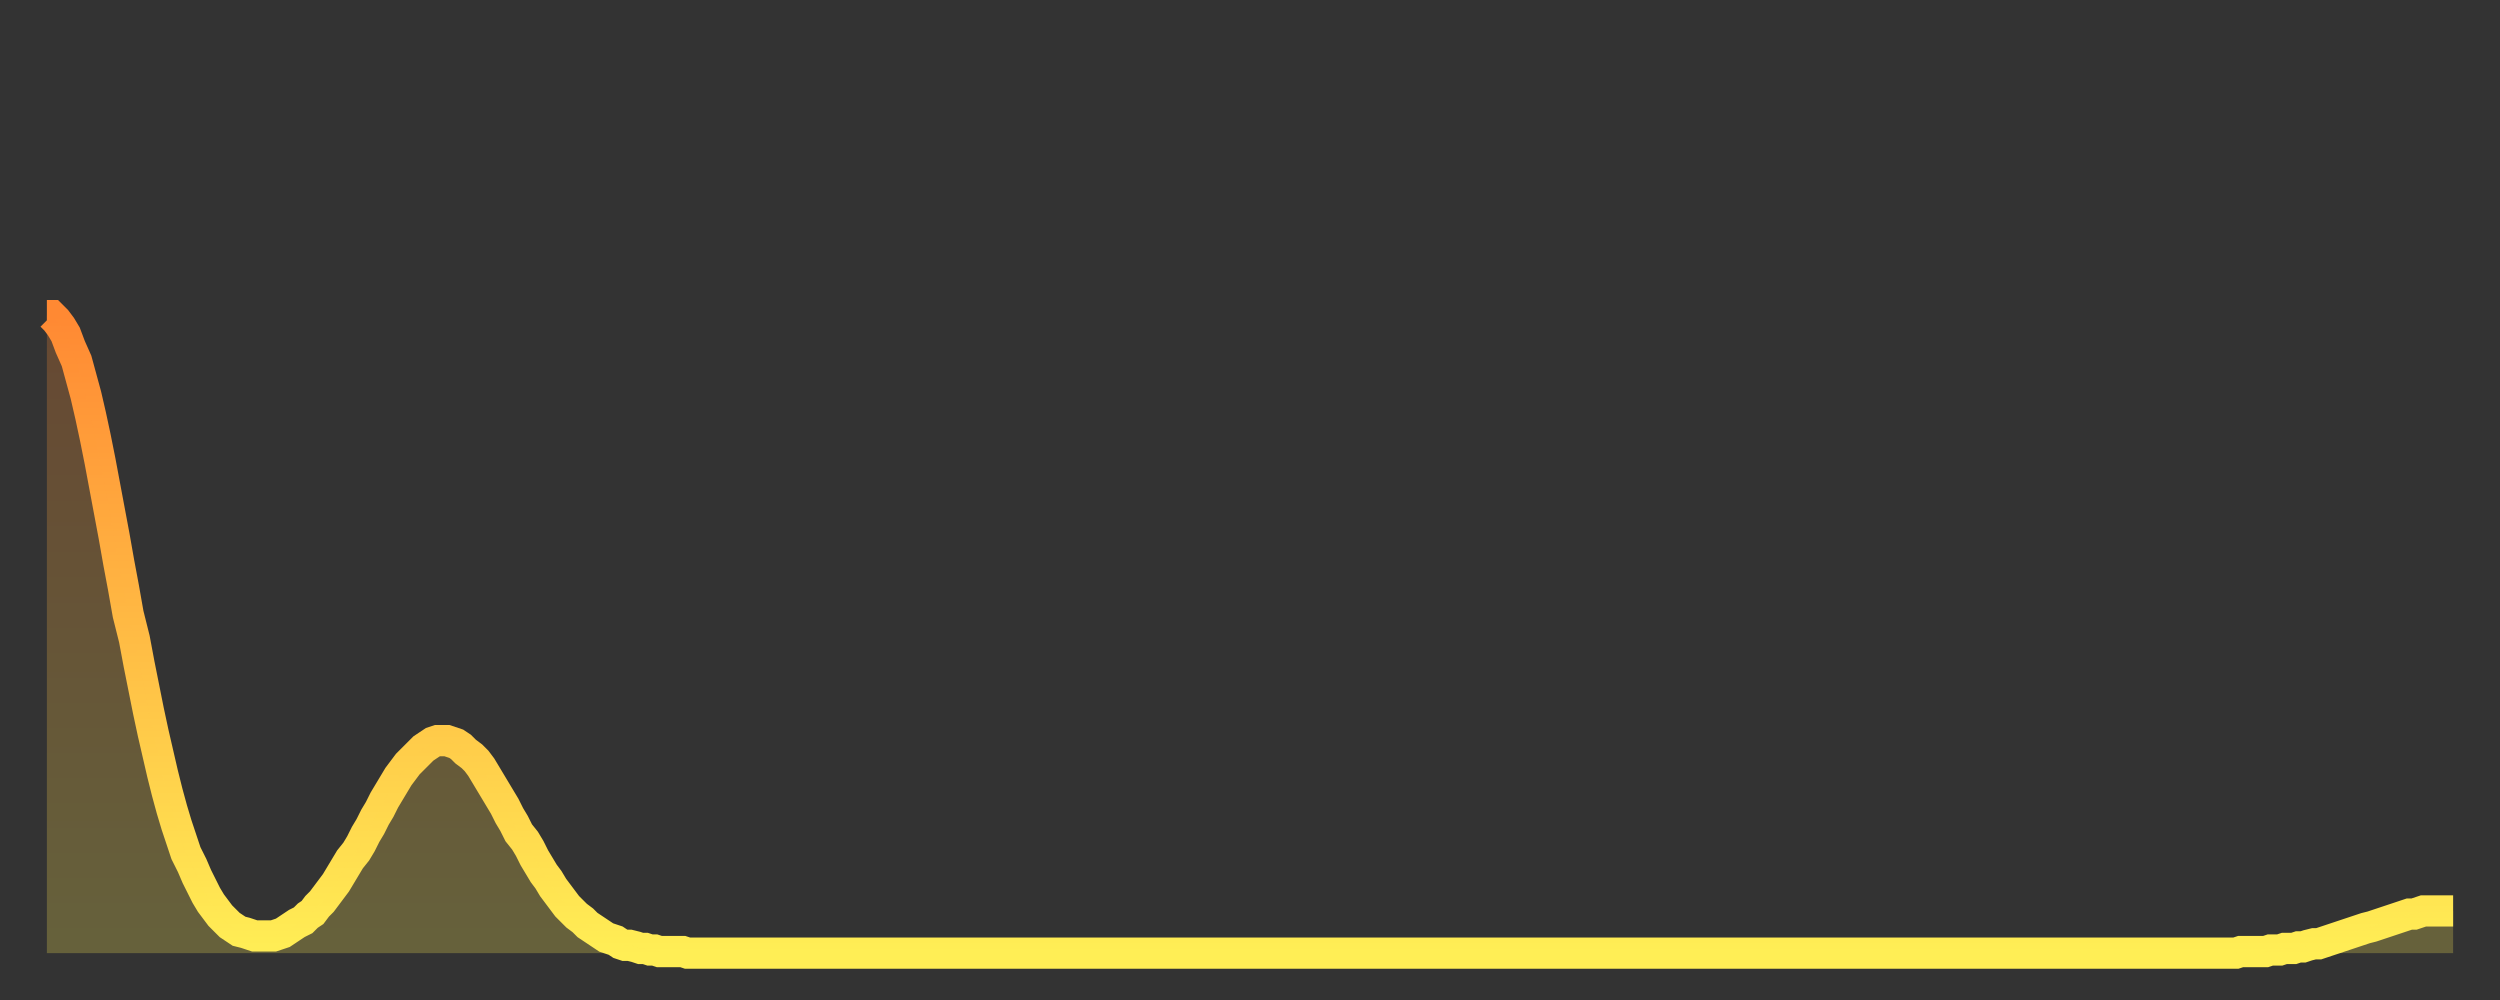 <?xml version="1.0" encoding="utf-8" ?>
<svg baseProfile="full" height="64" version="1.1" width="160" xmlns="http://www.w3.org/2000/svg" xmlns:ev="http://www.w3.org/2001/xml-events" xmlns:xlink="http://www.w3.org/1999/xlink"><rect width="100%" height="100%" fill="#333333" stroke="none"/><defs><linearGradient id="id2127932" x1="0" x2="0" y1="0" y2="1"><stop offset="0%" stop-color="#ff8933" /><stop offset="50%" stop-color="#ffbb44" /><stop offset="100%" stop-color="#ffee55" /></linearGradient></defs><g transform="translate(3,3)"><g><path d="M 0.0 17.2 0.3 17.2 0.6 17.5 0.9 17.9 1.2 18.4 1.5 19.2 1.9 20.1 2.2 21.2 2.5 22.3 2.8 23.6 3.1 25.0 3.4 26.5 3.7 28.1 4.0 29.7 4.3 31.3 4.6 33.0 4.9 34.6 5.2 36.3 5.6 37.9 5.9 39.5 6.2 41.0 6.5 42.5 6.8 43.9 7.1 45.2 7.4 46.5 7.7 47.7 8.0 48.8 8.3 49.8 8.6 50.7 8.9 51.6 9.3 52.4 9.6 53.1 9.9 53.7 10.2 54.3 10.5 54.8 10.8 55.2 11.1 55.6 11.4 55.9 11.7 56.2 12.0 56.4 12.3 56.6 12.7 56.7 13.0 56.8 13.3 56.9 13.6 56.9 13.9 56.9 14.2 56.9 14.5 56.9 14.8 56.8 15.1 56.7 15.4 56.5 15.7 56.3 16.0 56.1 16.4 55.9 16.7 55.6 17.0 55.4 17.3 55.0 17.6 54.7 17.9 54.3 18.2 53.9 18.5 53.5 18.8 53.0 19.1 52.5 19.4 52.0 19.8 51.5 20.1 51.0 20.4 50.4 20.7 49.9 21.0 49.3 21.3 48.8 21.6 48.2 21.9 47.7 22.2 47.2 22.5 46.7 22.8 46.3 23.1 45.9 23.5 45.5 23.8 45.2 24.1 44.9 24.4 44.7 24.7 44.5 25.0 44.4 25.3 44.4 25.6 44.4 25.9 44.5 26.2 44.6 26.5 44.8 26.8 45.1 27.2 45.4 27.5 45.7 27.8 46.1 28.1 46.6 28.4 47.1 28.7 47.6 29.0 48.1 29.3 48.6 29.6 49.2 29.9 49.7 30.2 50.3 30.6 50.8 30.9 51.3 31.2 51.9 31.5 52.4 31.8 52.9 32.1 53.3 32.4 53.8 32.7 54.2 33.0 54.6 33.3 55.0 33.6 55.3 33.9 55.6 34.3 55.9 34.6 56.2 34.9 56.4 35.2 56.6 35.5 56.8 35.8 57.0 36.1 57.1 36.4 57.2 36.7 57.4 37.0 57.5 37.3 57.5 37.7 57.6 38.0 57.7 38.3 57.7 38.6 57.8 38.9 57.8 39.2 57.9 39.5 57.9 39.8 57.9 40.1 57.9 40.4 57.9 40.7 57.9 41.0 58.0 41.4 58.0 41.7 58.0 42.0 58.0 42.3 58.0 42.6 58.0 42.9 58.0 43.2 58.0 43.5 58.0 43.8 58.0 44.1 58.0 44.4 58.0 44.7 58.0 45.1 58.0 45.4 58.0 45.7 58.0 46.0 58.0 46.3 58.0 46.6 58.0 46.9 58.0 47.2 58.0 47.5 58.0 47.8 58.0 48.1 58.0 48.5 58.0 48.8 58.0 49.1 58.0 49.4 58.0 49.7 58.0 50.0 58.0 50.3 58.0 50.6 58.0 50.9 58.0 51.2 58.0 51.5 58.0 51.8 58.0 52.2 58.0 52.5 58.0 52.8 58.0 53.1 58.0 53.4 58.0 53.7 58.0 54.0 58.0 54.3 58.0 54.6 58.0 54.9 58.0 55.2 58.0 55.6 58.0 55.9 58.0 56.2 58.0 56.5 58.0 56.8 58.0 57.1 58.0 57.4 58.0 57.7 58.0 58.0 58.0 58.3 58.0 58.6 58.0 58.9 58.0 59.3 58.0 59.6 58.0 59.9 58.0 60.2 58.0 60.5 58.0 60.8 58.0 61.1 58.0 61.4 58.0 61.7 58.0 62.0 58.0 62.3 58.0 62.6 58.0 63.0 58.0 63.3 58.0 63.6 58.0 63.9 58.0 64.2 58.0 64.5 58.0 64.8 58.0 65.1 58.0 65.4 58.0 65.7 58.0 66.0 58.0 66.4 58.0 66.7 58.0 67.0 58.0 67.3 58.0 67.6 58.0 67.9 58.0 68.2 58.0 68.5 58.0 68.8 58.0 69.1 58.0 69.4 58.0 69.7 58.0 70.1 58.0 70.4 58.0 70.7 58.0 71.0 58.0 71.3 58.0 71.6 58.0 71.9 58.0 72.2 58.0 72.5 58.0 72.8 58.0 73.1 58.0 73.5 58.0 73.8 58.0 74.1 58.0 74.4 58.0 74.7 58.0 75.0 58.0 75.3 58.0 75.6 58.0 75.9 58.0 76.2 58.0 76.5 58.0 76.8 58.0 77.2 58.0 77.5 58.0 77.8 58.0 78.1 58.0 78.4 58.0 78.7 58.0 79.0 58.0 79.3 58.0 79.6 58.0 79.9 58.0 80.2 58.0 80.5 58.0 80.9 58.0 81.2 58.0 81.5 58.0 81.8 58.0 82.1 58.0 82.4 58.0 82.7 58.0 83.0 58.0 83.3 58.0 83.6 58.0 83.9 58.0 84.3 58.0 84.6 58.0 84.9 58.0 85.2 58.0 85.5 58.0 85.8 58.0 86.1 58.0 86.4 58.0 86.7 58.0 87.0 58.0 87.3 58.0 87.6 58.0 88.0 58.0 88.3 58.0 88.6 58.0 88.9 58.0 89.2 58.0 89.5 58.0 89.8 58.0 90.1 58.0 90.4 58.0 90.7 58.0 91.0 58.0 91.4 58.0 91.7 58.0 92.0 58.0 92.3 58.0 92.6 58.0 92.9 58.0 93.2 58.0 93.5 58.0 93.8 58.0 94.1 58.0 94.4 58.0 94.7 58.0 95.1 58.0 95.4 58.0 95.7 58.0 96.0 58.0 96.3 58.0 96.6 58.0 96.9 58.0 97.2 58.0 97.5 58.0 97.8 58.0 98.1 58.0 98.4 58.0 98.8 58.0 99.1 58.0 99.4 58.0 99.7 58.0 100.0 58.0 100.3 58.0 100.6 58.0 100.9 58.0 101.2 58.0 101.5 58.0 101.8 58.0 102.2 58.0 102.5 58.0 102.8 58.0 103.1 58.0 103.4 58.0 103.7 58.0 104.0 58.0 104.3 58.0 104.6 58.0 104.9 58.0 105.2 58.0 105.5 58.0 105.9 58.0 106.2 58.0 106.5 58.0 106.8 58.0 107.1 58.0 107.4 58.0 107.7 58.0 108.0 58.0 108.3 58.0 108.6 58.0 108.9 58.0 109.3 58.0 109.6 58.0 109.9 58.0 110.2 58.0 110.5 58.0 110.8 58.0 111.1 58.0 111.4 58.0 111.7 58.0 112.0 58.0 112.3 58.0 112.6 58.0 113.0 58.0 113.3 58.0 113.6 58.0 113.9 58.0 114.2 58.0 114.5 58.0 114.8 58.0 115.1 58.0 115.4 58.0 115.7 58.0 116.0 58.0 116.3 58.0 116.7 58.0 117.0 58.0 117.3 58.0 117.6 58.0 117.9 58.0 118.2 58.0 118.5 58.0 118.8 58.0 119.1 58.0 119.4 58.0 119.7 58.0 120.1 58.0 120.4 58.0 120.7 58.0 121.0 58.0 121.3 58.0 121.6 58.0 121.9 58.0 122.2 58.0 122.5 58.0 122.8 58.0 123.1 58.0 123.4 58.0 123.8 58.0 124.1 58.0 124.4 58.0 124.7 58.0 125.0 58.0 125.3 58.0 125.6 58.0 125.9 58.0 126.2 58.0 126.5 58.0 126.8 58.0 127.2 58.0 127.5 58.0 127.8 58.0 128.1 58.0 128.4 58.0 128.7 58.0 129.0 58.0 129.3 58.0 129.6 58.0 129.9 58.0 130.2 58.0 130.5 58.0 130.9 58.0 131.2 58.0 131.5 58.0 131.8 58.0 132.1 58.0 132.4 58.0 132.7 58.0 133.0 58.0 133.3 58.0 133.6 58.0 133.9 58.0 134.2 58.0 134.6 58.0 134.9 58.0 135.2 58.0 135.5 58.0 135.8 58.0 136.1 58.0 136.4 58.0 136.7 58.0 137.0 58.0 137.3 58.0 137.6 58.0 138.0 58.0 138.3 58.0 138.6 58.0 138.9 58.0 139.2 58.0 139.5 58.0 139.8 58.0 140.1 58.0 140.4 57.9 140.7 57.9 141.0 57.9 141.3 57.9 141.7 57.9 142.0 57.9 142.3 57.8 142.6 57.8 142.9 57.8 143.2 57.7 143.5 57.7 143.8 57.7 144.1 57.6 144.4 57.6 144.7 57.5 145.1 57.4 145.4 57.4 145.7 57.3 146.0 57.2 146.3 57.1 146.6 57.0 146.9 56.9 147.2 56.8 147.5 56.7 147.8 56.6 148.1 56.5 148.4 56.4 148.8 56.3 149.1 56.2 149.4 56.1 149.7 56.0 150.0 55.9 150.3 55.8 150.6 55.7 150.9 55.6 151.2 55.5 151.5 55.5 151.8 55.4 152.1 55.3 152.5 55.3 152.8 55.3 153.1 55.3 153.4 55.3 153.7 55.3 154.0 55.3" fill="none" id="graph-curve" opacity="1" stroke="url(#id2127932)" stroke-width="2" /><path d="M 0 58 L 0.0 17.2 0.3 17.2 0.6 17.5 0.9 17.9 1.2 18.4 1.5 19.2 1.9 20.1 2.2 21.2 2.5 22.3 2.8 23.6 3.1 25.0 3.4 26.5 3.7 28.1 4.0 29.7 4.3 31.3 4.6 33.0 4.9 34.6 5.2 36.3 5.6 37.9 5.9 39.5 6.2 41.0 6.5 42.5 6.8 43.9 7.1 45.2 7.4 46.5 7.7 47.7 8.0 48.8 8.3 49.8 8.6 50.7 8.9 51.6 9.3 52.4 9.6 53.1 9.9 53.7 10.2 54.3 10.5 54.8 10.8 55.2 11.1 55.6 11.4 55.9 11.7 56.2 12.0 56.4 12.3 56.6 12.7 56.7 13.0 56.8 13.3 56.9 13.6 56.9 13.9 56.9 14.2 56.9 14.5 56.9 14.8 56.8 15.1 56.7 15.4 56.5 15.7 56.3 16.0 56.1 16.4 55.9 16.7 55.6 17.0 55.4 17.3 55.0 17.6 54.7 17.9 54.3 18.2 53.9 18.5 53.5 18.8 53.0 19.1 52.5 19.4 52.0 19.8 51.5 20.1 51.0 20.4 50.4 20.7 49.9 21.0 49.3 21.3 48.8 21.6 48.2 21.9 47.7 22.2 47.2 22.5 46.7 22.8 46.3 23.1 45.9 23.5 45.5 23.8 45.2 24.1 44.9 24.4 44.7 24.7 44.5 25.0 44.4 25.3 44.4 25.6 44.4 25.9 44.5 26.2 44.6 26.5 44.8 26.8 45.1 27.2 45.4 27.5 45.7 27.8 46.1 28.1 46.6 28.4 47.1 28.7 47.6 29.0 48.1 29.3 48.6 29.6 49.2 29.9 49.7 30.2 50.3 30.6 50.8 30.9 51.3 31.2 51.9 31.5 52.4 31.8 52.9 32.1 53.3 32.4 53.8 32.7 54.2 33.0 54.6 33.3 55.0 33.6 55.3 33.9 55.6 34.3 55.9 34.6 56.2 34.9 56.4 35.2 56.6 35.5 56.8 35.8 57.0 36.1 57.1 36.4 57.2 36.7 57.4 37.0 57.5 37.3 57.5 37.7 57.6 38.0 57.7 38.3 57.7 38.6 57.8 38.9 57.8 39.2 57.9 39.5 57.9 39.8 57.9 40.1 57.9 40.4 57.9 40.7 57.9 41.0 58.0 41.4 58.0 41.7 58.0 42.0 58.0 42.3 58.0 42.6 58.0 42.9 58.0 43.2 58.0 43.5 58.0 43.8 58.0 44.1 58.0 44.4 58.0 44.7 58.0 45.1 58.0 45.4 58.0 45.7 58.0 46.0 58.0 46.3 58.0 46.6 58.0 46.9 58.0 47.2 58.0 47.5 58.0 47.8 58.0 48.1 58.0 48.5 58.0 48.8 58.0 49.1 58.0 49.4 58.0 49.7 58.0 50.0 58.0 50.3 58.0 50.6 58.0 50.9 58.0 51.2 58.0 51.5 58.0 51.8 58.0 52.2 58.0 52.5 58.0 52.8 58.0 53.1 58.0 53.4 58.0 53.7 58.0 54.0 58.0 54.3 58.0 54.6 58.0 54.9 58.0 55.2 58.0 55.6 58.0 55.9 58.0 56.2 58.0 56.5 58.0 56.8 58.0 57.1 58.0 57.4 58.0 57.7 58.0 58.0 58.0 58.3 58.0 58.6 58.0 58.9 58.0 59.3 58.0 59.6 58.0 59.9 58.0 60.2 58.0 60.5 58.0 60.8 58.0 61.1 58.0 61.4 58.0 61.7 58.0 62.0 58.0 62.3 58.0 62.6 58.0 63.0 58.0 63.3 58.0 63.6 58.0 63.9 58.0 64.2 58.0 64.5 58.0 64.8 58.0 65.1 58.0 65.4 58.0 65.7 58.0 66.0 58.0 66.4 58.0 66.7 58.0 67.0 58.0 67.3 58.0 67.6 58.0 67.9 58.0 68.2 58.0 68.5 58.0 68.8 58.0 69.1 58.0 69.4 58.0 69.7 58.0 70.1 58.0 70.4 58.0 70.7 58.0 71.0 58.0 71.3 58.0 71.6 58.0 71.9 58.0 72.2 58.0 72.5 58.0 72.8 58.0 73.1 58.0 73.5 58.0 73.8 58.0 74.1 58.0 74.4 58.0 74.7 58.0 75.0 58.0 75.3 58.0 75.6 58.0 75.9 58.0 76.2 58.0 76.5 58.0 76.8 58.0 77.2 58.0 77.5 58.0 77.8 58.0 78.1 58.0 78.4 58.0 78.7 58.0 79.0 58.0 79.3 58.0 79.6 58.0 79.9 58.0 80.2 58.0 80.5 58.0 80.9 58.0 81.2 58.0 81.5 58.0 81.8 58.0 82.1 58.0 82.4 58.0 82.7 58.0 83.0 58.0 83.3 58.0 83.6 58.0 83.9 58.0 84.3 58.0 84.6 58.0 84.9 58.0 85.2 58.0 85.5 58.0 85.8 58.0 86.1 58.0 86.4 58.0 86.7 58.0 87.0 58.0 87.3 58.0 87.6 58.0 88.0 58.0 88.3 58.0 88.6 58.0 88.9 58.0 89.2 58.0 89.5 58.0 89.8 58.0 90.1 58.0 90.4 58.0 90.7 58.0 91.0 58.0 91.4 58.0 91.7 58.0 92.0 58.0 92.3 58.0 92.6 58.0 92.9 58.0 93.2 58.0 93.5 58.0 93.8 58.0 94.1 58.0 94.4 58.0 94.7 58.0 95.1 58.0 95.4 58.0 95.7 58.0 96.0 58.0 96.3 58.0 96.6 58.0 96.9 58.0 97.2 58.0 97.5 58.0 97.8 58.0 98.1 58.0 98.4 58.0 98.8 58.0 99.1 58.0 99.4 58.0 99.7 58.0 100.0 58.0 100.3 58.0 100.6 58.0 100.9 58.0 101.2 58.0 101.5 58.0 101.8 58.0 102.2 58.0 102.5 58.0 102.8 58.0 103.1 58.0 103.4 58.0 103.7 58.0 104.0 58.0 104.3 58.0 104.6 58.0 104.9 58.0 105.2 58.0 105.5 58.0 105.9 58.0 106.2 58.0 106.5 58.0 106.8 58.0 107.1 58.0 107.4 58.0 107.7 58.0 108.0 58.0 108.3 58.0 108.6 58.0 108.9 58.0 109.3 58.0 109.6 58.0 109.9 58.0 110.2 58.0 110.5 58.0 110.8 58.0 111.1 58.0 111.4 58.0 111.7 58.0 112.0 58.0 112.3 58.0 112.6 58.0 113.0 58.0 113.3 58.0 113.6 58.0 113.9 58.0 114.2 58.0 114.5 58.0 114.8 58.0 115.1 58.0 115.4 58.0 115.7 58.0 116.0 58.0 116.3 58.0 116.7 58.0 117.0 58.0 117.3 58.0 117.6 58.0 117.9 58.0 118.2 58.0 118.5 58.0 118.8 58.0 119.1 58.0 119.4 58.0 119.7 58.0 120.1 58.0 120.4 58.0 120.7 58.0 121.0 58.0 121.3 58.0 121.6 58.0 121.9 58.0 122.2 58.0 122.5 58.0 122.8 58.0 123.1 58.0 123.4 58.0 123.8 58.0 124.1 58.0 124.4 58.0 124.7 58.0 125.0 58.0 125.3 58.0 125.6 58.0 125.9 58.0 126.2 58.0 126.5 58.0 126.8 58.0 127.2 58.0 127.5 58.0 127.8 58.0 128.1 58.0 128.4 58.0 128.7 58.0 129.0 58.0 129.3 58.0 129.6 58.0 129.9 58.0 130.2 58.0 130.5 58.0 130.9 58.0 131.2 58.0 131.5 58.0 131.8 58.0 132.1 58.0 132.4 58.0 132.7 58.0 133.0 58.0 133.3 58.0 133.6 58.0 133.9 58.0 134.2 58.0 134.6 58.0 134.9 58.0 135.2 58.0 135.5 58.0 135.8 58.0 136.1 58.0 136.4 58.0 136.7 58.0 137.0 58.0 137.3 58.0 137.6 58.0 138.0 58.0 138.3 58.0 138.6 58.0 138.9 58.0 139.2 58.0 139.5 58.0 139.8 58.0 140.1 58.0 140.4 57.9 140.7 57.9 141.0 57.9 141.3 57.9 141.7 57.9 142.0 57.9 142.3 57.8 142.6 57.8 142.9 57.8 143.2 57.7 143.5 57.7 143.8 57.7 144.1 57.6 144.4 57.6 144.7 57.5 145.1 57.4 145.4 57.4 145.7 57.3 146.0 57.2 146.3 57.1 146.6 57.0 146.9 56.9 147.2 56.8 147.5 56.7 147.8 56.6 148.1 56.5 148.4 56.4 148.8 56.3 149.1 56.2 149.4 56.1 149.7 56.0 150.0 55.9 150.3 55.8 150.6 55.7 150.9 55.6 151.2 55.5 151.5 55.5 151.8 55.4 152.1 55.3 152.5 55.3 152.8 55.3 153.1 55.3 153.4 55.3 153.7 55.3 154.0 55.3 154 58" fill="url(#id2127932)" fill-opacity=".25" id="graph-shadow" /></g></g></svg>